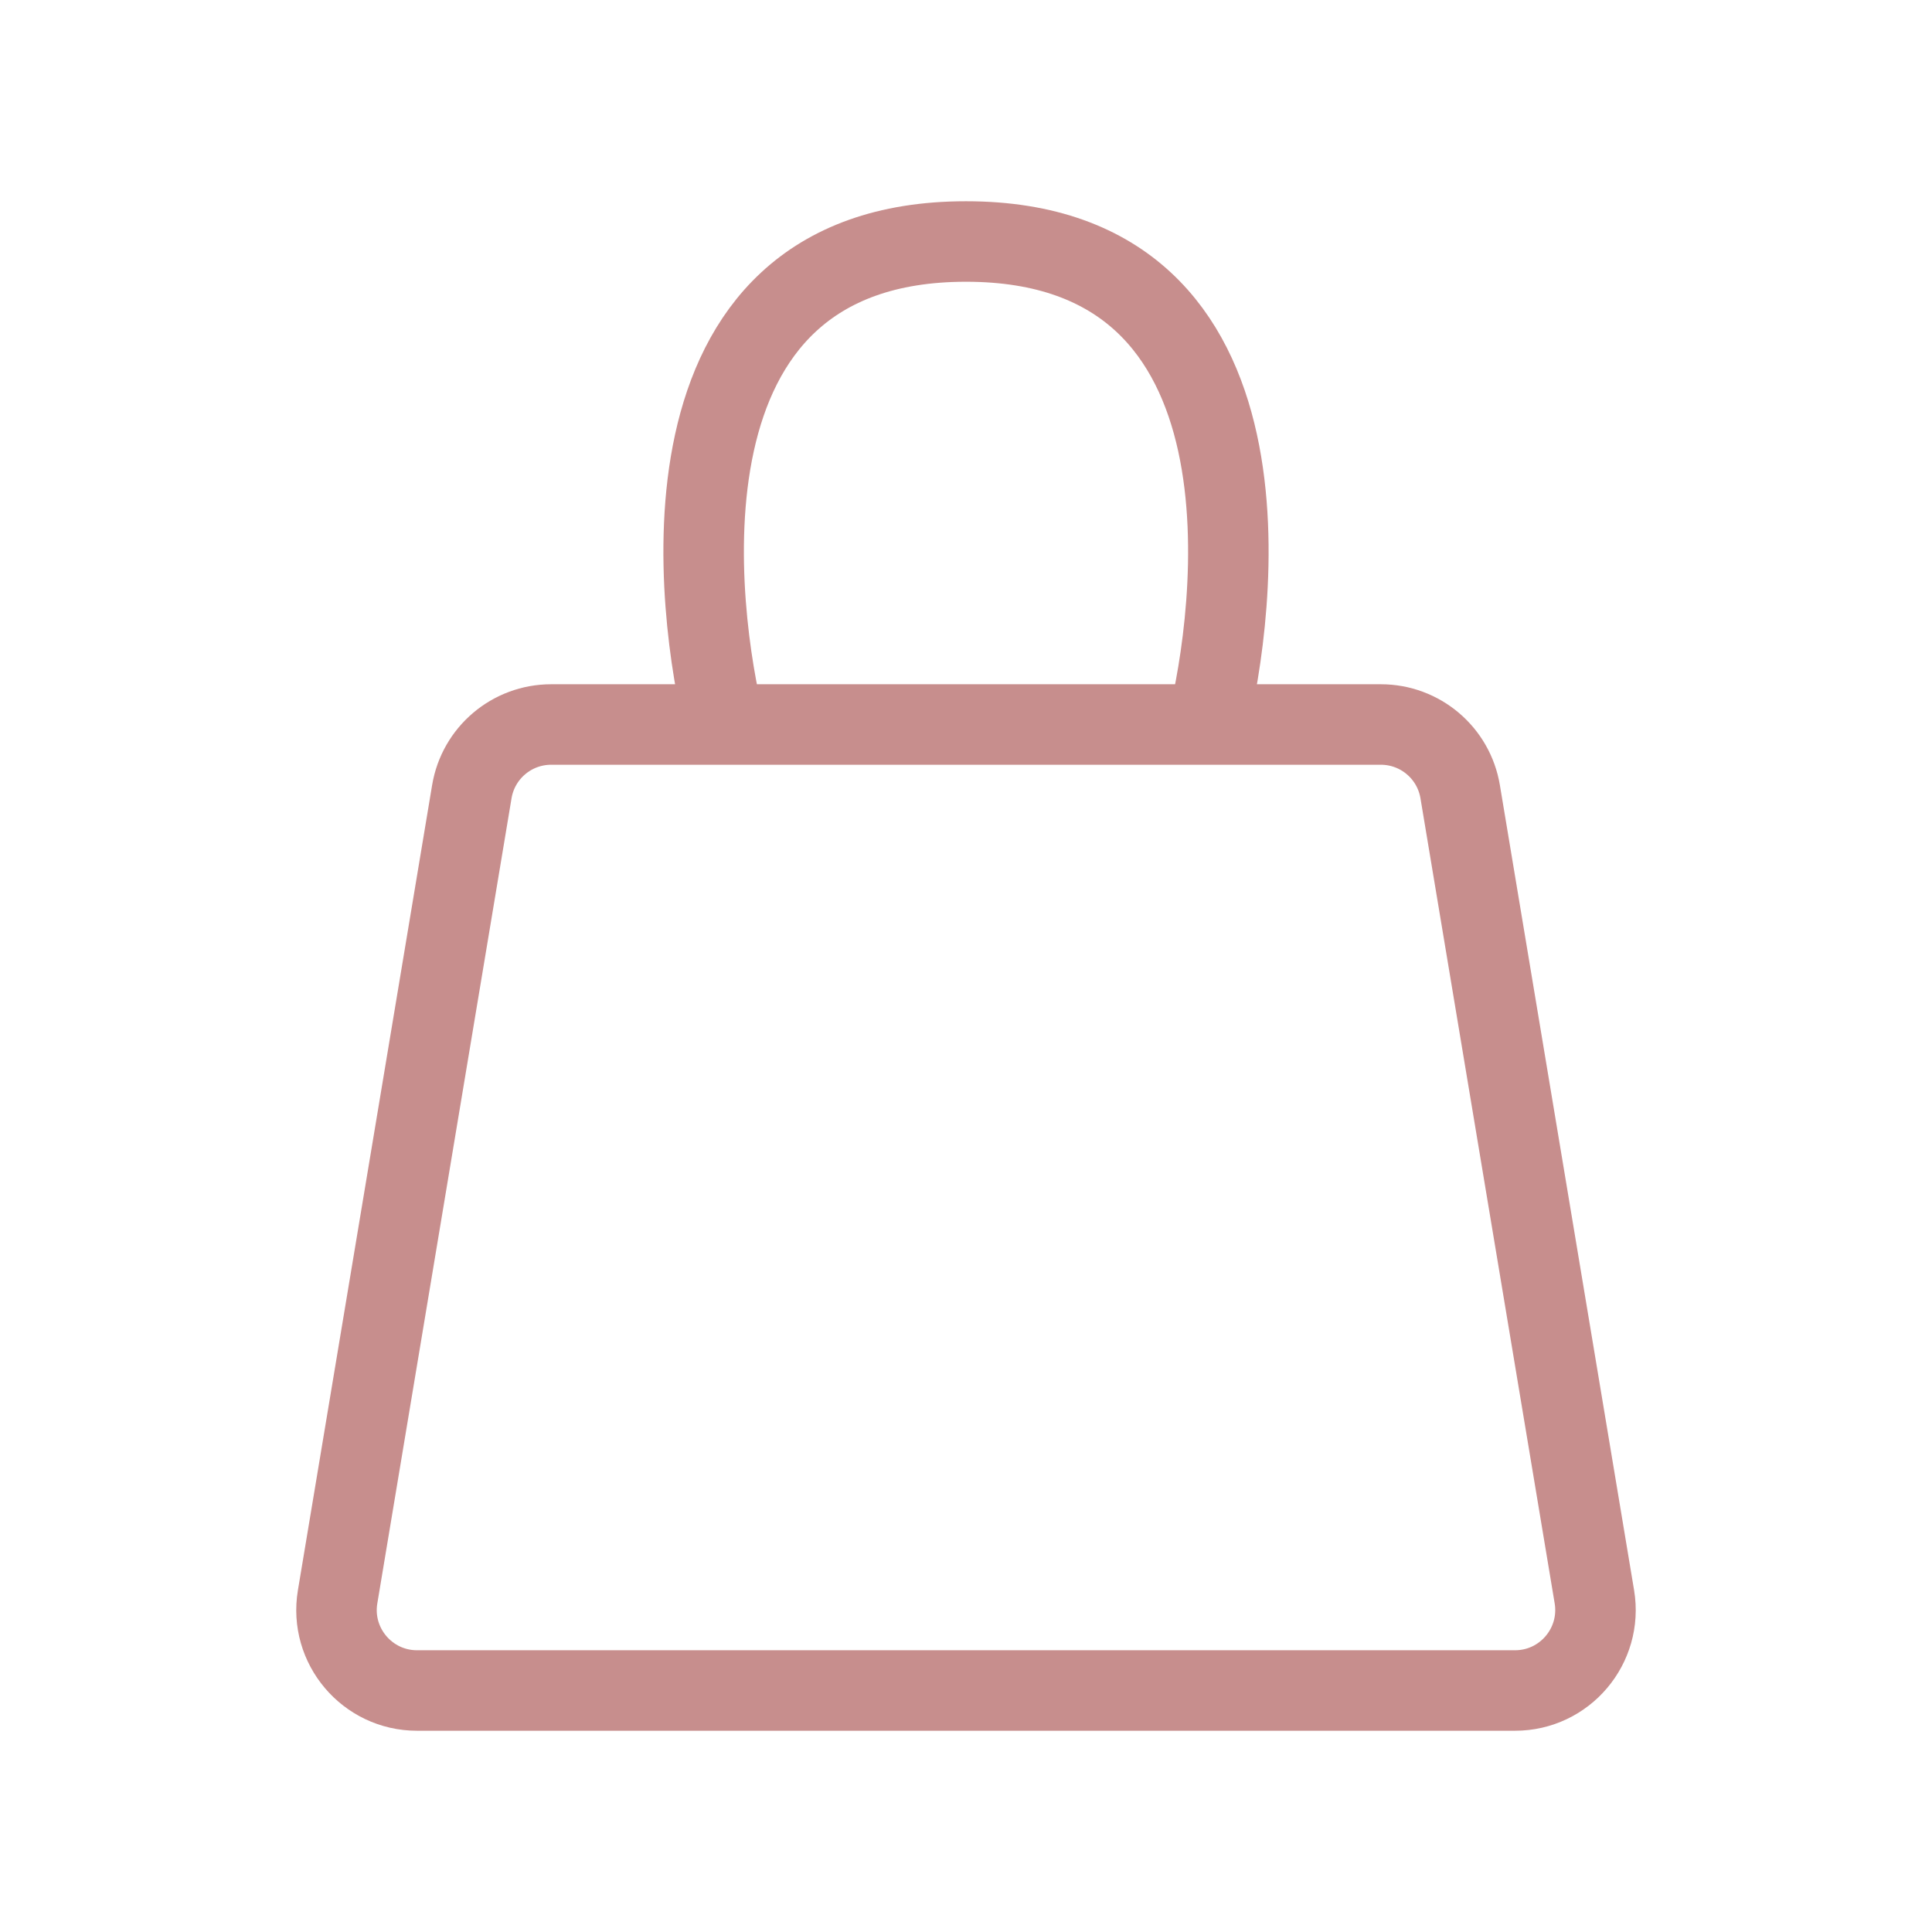 <?xml version="1.0" encoding="UTF-8"?> <svg xmlns="http://www.w3.org/2000/svg" width="800px" height="800px" viewBox="0 0 24 24" fill="none"><g id="SVGRepo_bgCarrier" stroke-width="0"></g><g id="SVGRepo_tracerCarrier" stroke-linecap="round" stroke-linejoin="round"></g><g id="SVGRepo_iconCarrier"><rect width="24" height="24" fill="white"></rect><path d="M9 9H6.847C6.358 9 5.941 9.353 5.861 9.836L4.194 19.836C4.092 20.445 4.563 21 5.18 21H18.82C19.438 21 19.907 20.445 19.806 19.836L18.139 9.836C18.059 9.353 17.642 9 17.153 9H15M9 9H15M9 9C8.667 7.667 8 3 12 3C16 3 15.333 7.667 15 9" stroke="#c78e8d" stroke-linejoin="round"></path></g></svg> 